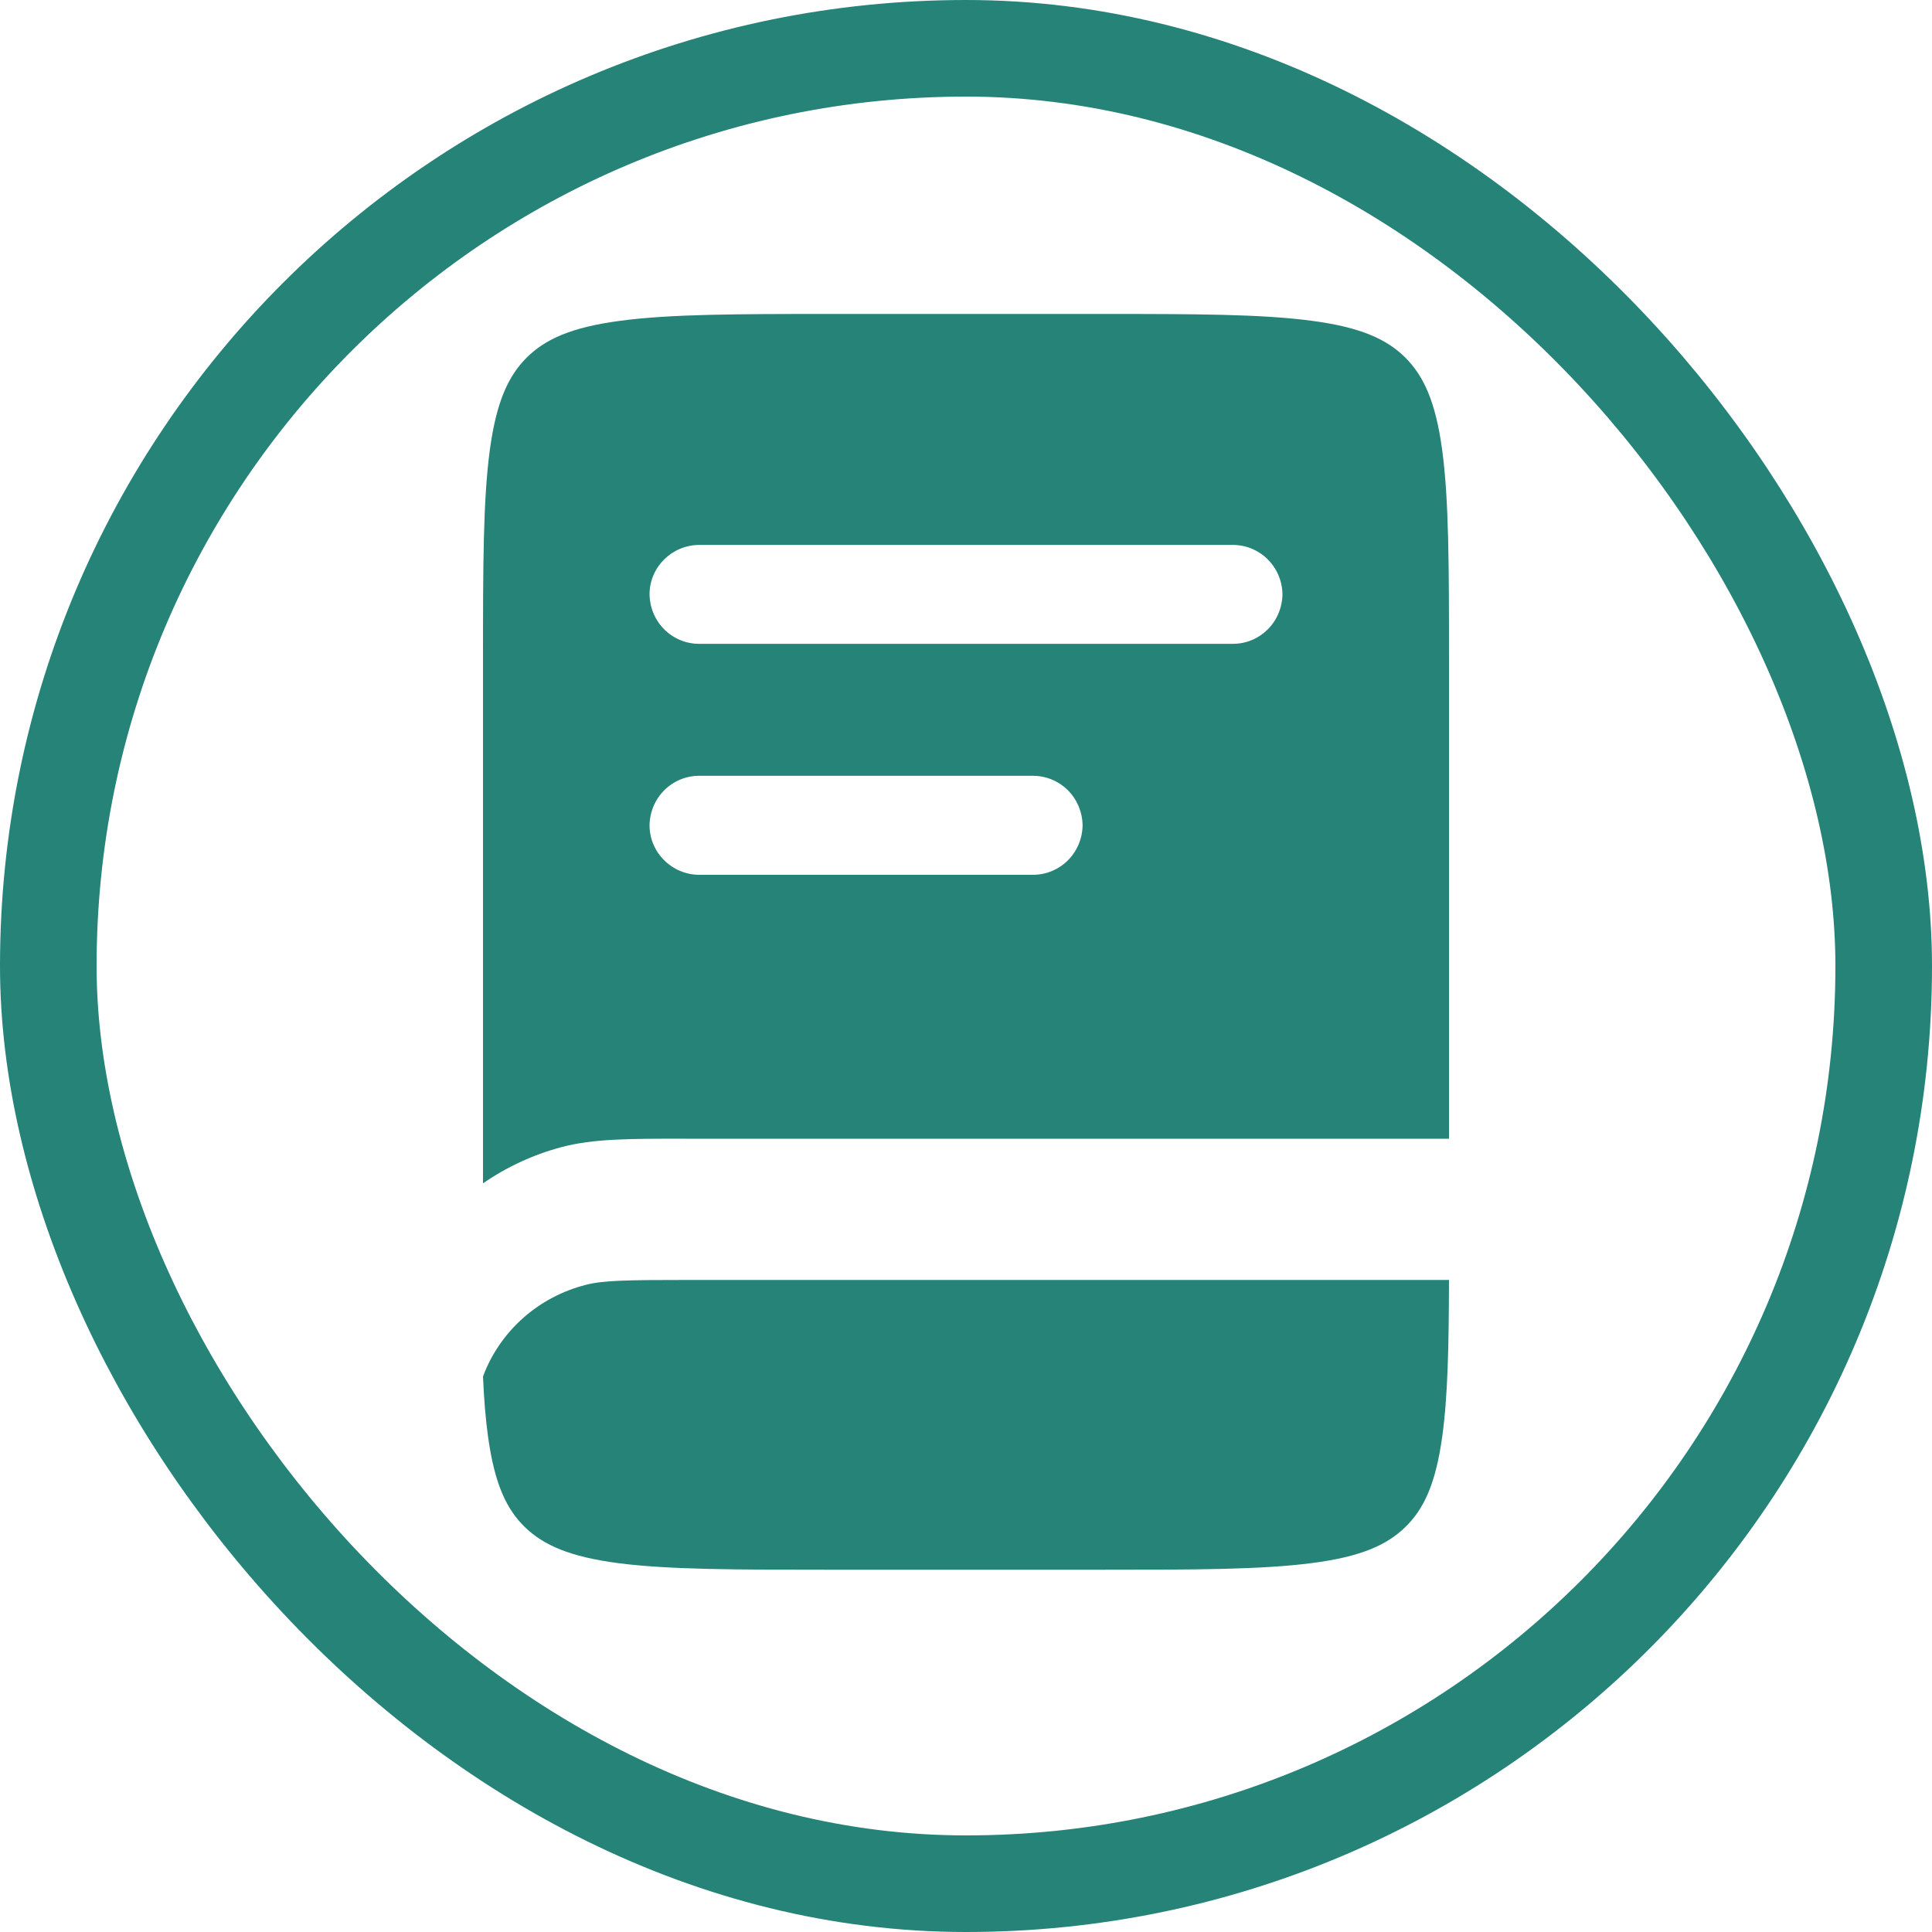 <svg width="20" height="20" viewBox="0 0 20 20" fill="none" xmlns="http://www.w3.org/2000/svg">
<rect x="0.5" y="0.5" width="19" height="19" rx="9.5" stroke="#258378"/>
<path fill-rule="evenodd" clip-rule="evenodd" d="M6.419 3.321C5.913 3.388 5.646 3.511 5.454 3.7C5.264 3.889 5.139 4.155 5.071 4.656C5.001 5.172 5 5.856 5 6.835V12.25C5.247 12.079 5.522 11.952 5.812 11.875C6.142 11.787 6.527 11.787 7.091 11.788H15V6.836C15 5.856 14.999 5.172 14.929 4.656C14.861 4.155 14.736 3.889 14.546 3.7C14.354 3.511 14.087 3.388 13.581 3.321C13.059 3.251 12.369 3.25 11.379 3.25H8.621C7.631 3.25 6.941 3.251 6.419 3.321ZM6.724 6.153C6.724 5.87 6.956 5.641 7.241 5.641H12.759C12.894 5.64 13.025 5.693 13.122 5.789C13.219 5.885 13.274 6.015 13.276 6.152C13.274 6.29 13.219 6.421 13.122 6.517C13.025 6.613 12.895 6.666 12.759 6.665H7.241C7.106 6.666 6.975 6.613 6.878 6.517C6.781 6.421 6.726 6.29 6.724 6.153ZM7.241 8.031C7.106 8.03 6.975 8.083 6.878 8.179C6.781 8.275 6.726 8.406 6.724 8.543C6.724 8.826 6.956 9.056 7.241 9.056H10.689C10.825 9.057 10.956 9.004 11.053 8.908C11.15 8.812 11.205 8.681 11.207 8.544C11.205 8.407 11.15 8.275 11.053 8.179C10.956 8.083 10.825 8.03 10.689 8.031H7.241Z" fill="#258378"/>
<path d="M7.156 13.25H15C14.998 13.947 14.987 14.467 14.929 14.878C14.861 15.367 14.736 15.626 14.545 15.811C14.354 15.995 14.086 16.116 13.579 16.181C13.056 16.249 12.365 16.25 11.373 16.25H8.609C7.617 16.25 6.925 16.249 6.403 16.182C5.896 16.116 5.628 15.995 5.436 15.811C5.245 15.626 5.121 15.367 5.053 14.878C5.027 14.693 5.01 14.485 5 14.249C5.086 14.018 5.228 13.811 5.413 13.646C5.598 13.481 5.821 13.363 6.063 13.301C6.244 13.254 6.48 13.25 7.156 13.25Z" fill="#258378"/>
</svg>

